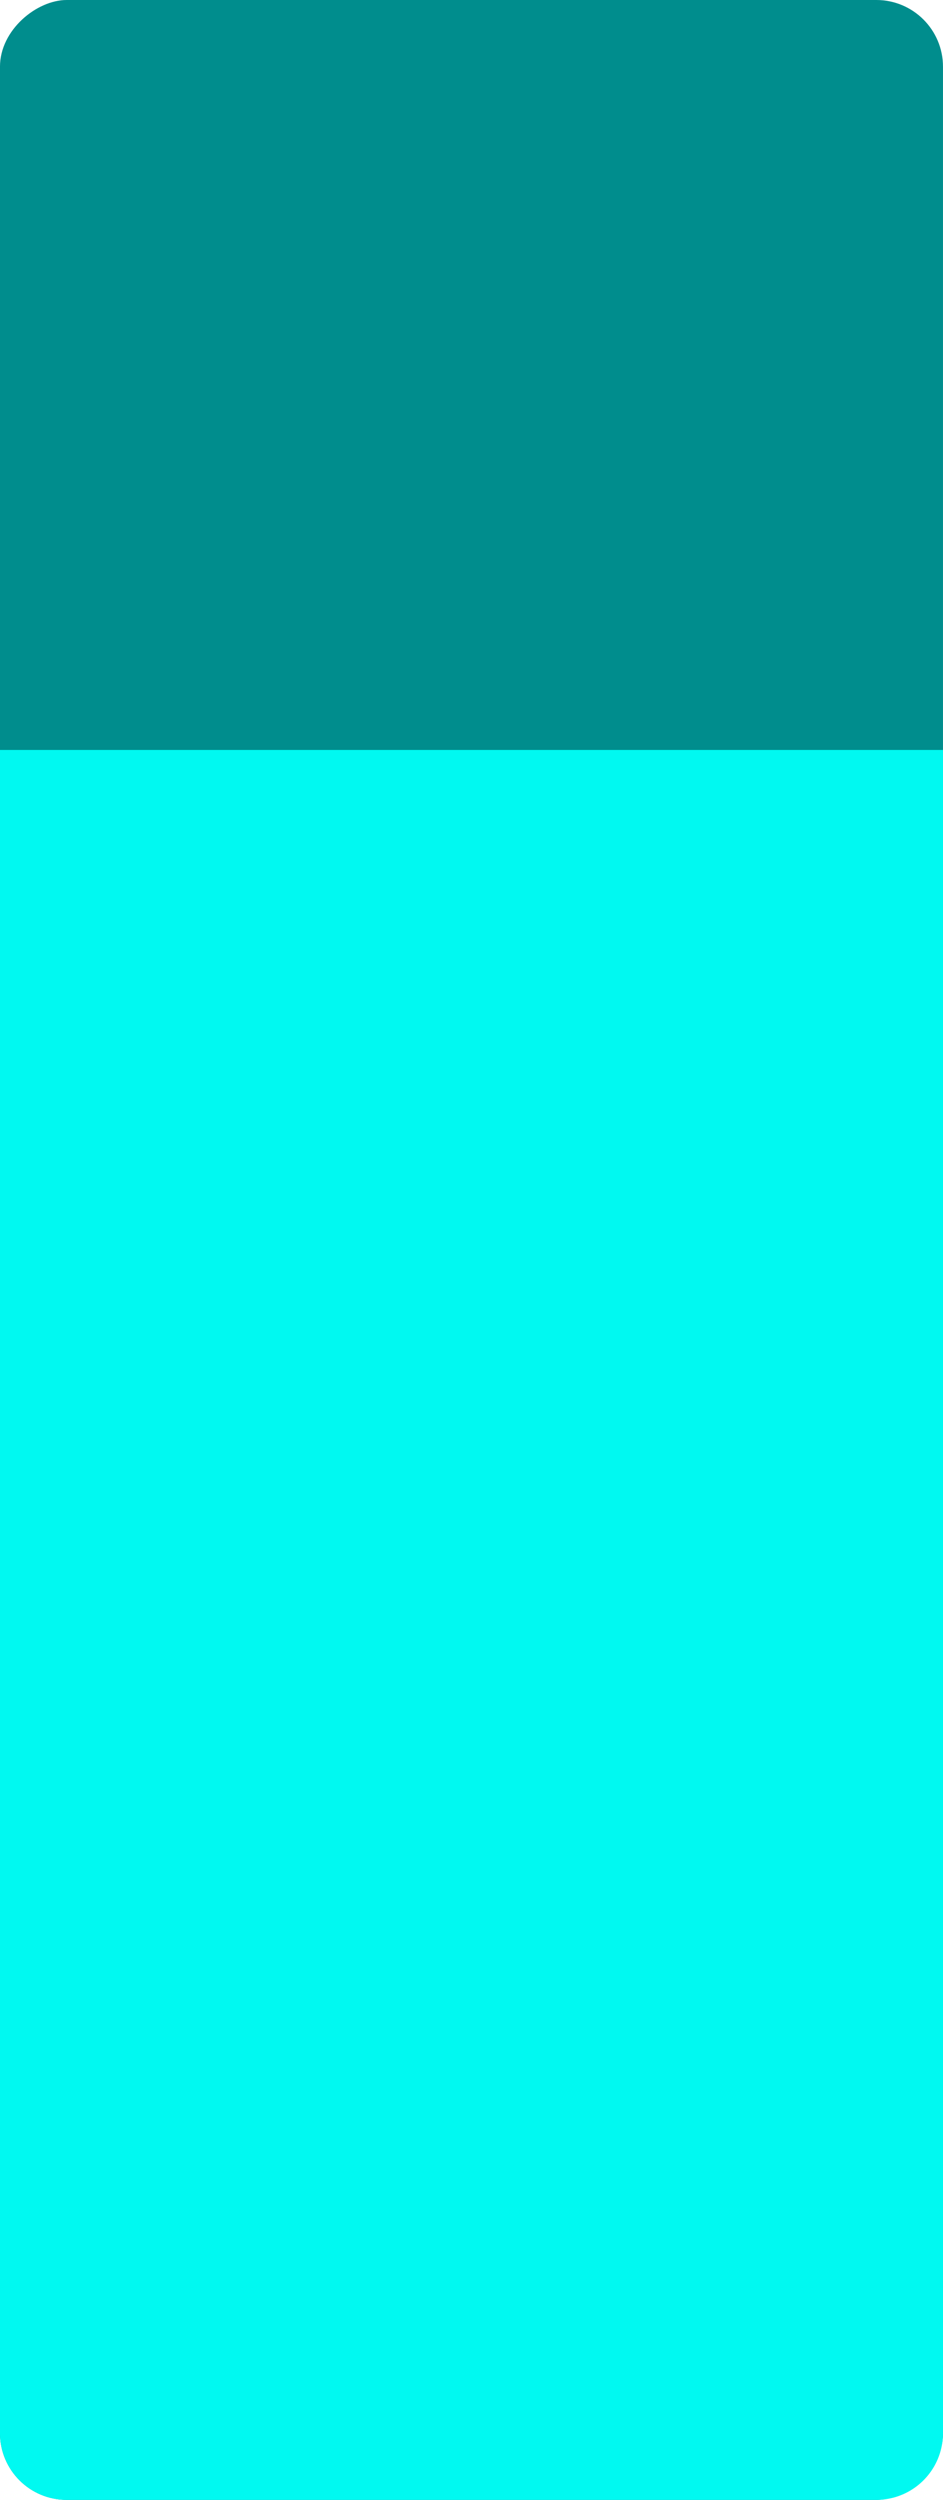 <svg xmlns="http://www.w3.org/2000/svg" width="70.732" height="187.374" viewBox="0 0 70.732 187.374">
  <g id="Group_17976" data-name="Group 17976" transform="translate(-523.878 -307.341)">
    <rect id="Rectangle_7770" data-name="Rectangle 7770" width="187.374" height="70.732" rx="5" transform="translate(594.609 307.341) rotate(90)" fill="#008d8d"/>
    <path id="Rectangle_7771" data-name="Rectangle 7771" d="M0,0H126.162a5,5,0,0,1,5,5V65.732a5,5,0,0,1-5,5H0a0,0,0,0,1,0,0V0A0,0,0,0,1,0,0Z" transform="translate(594.609 363.553) rotate(90)" fill="#00f9f1"/>
  </g>
</svg>

